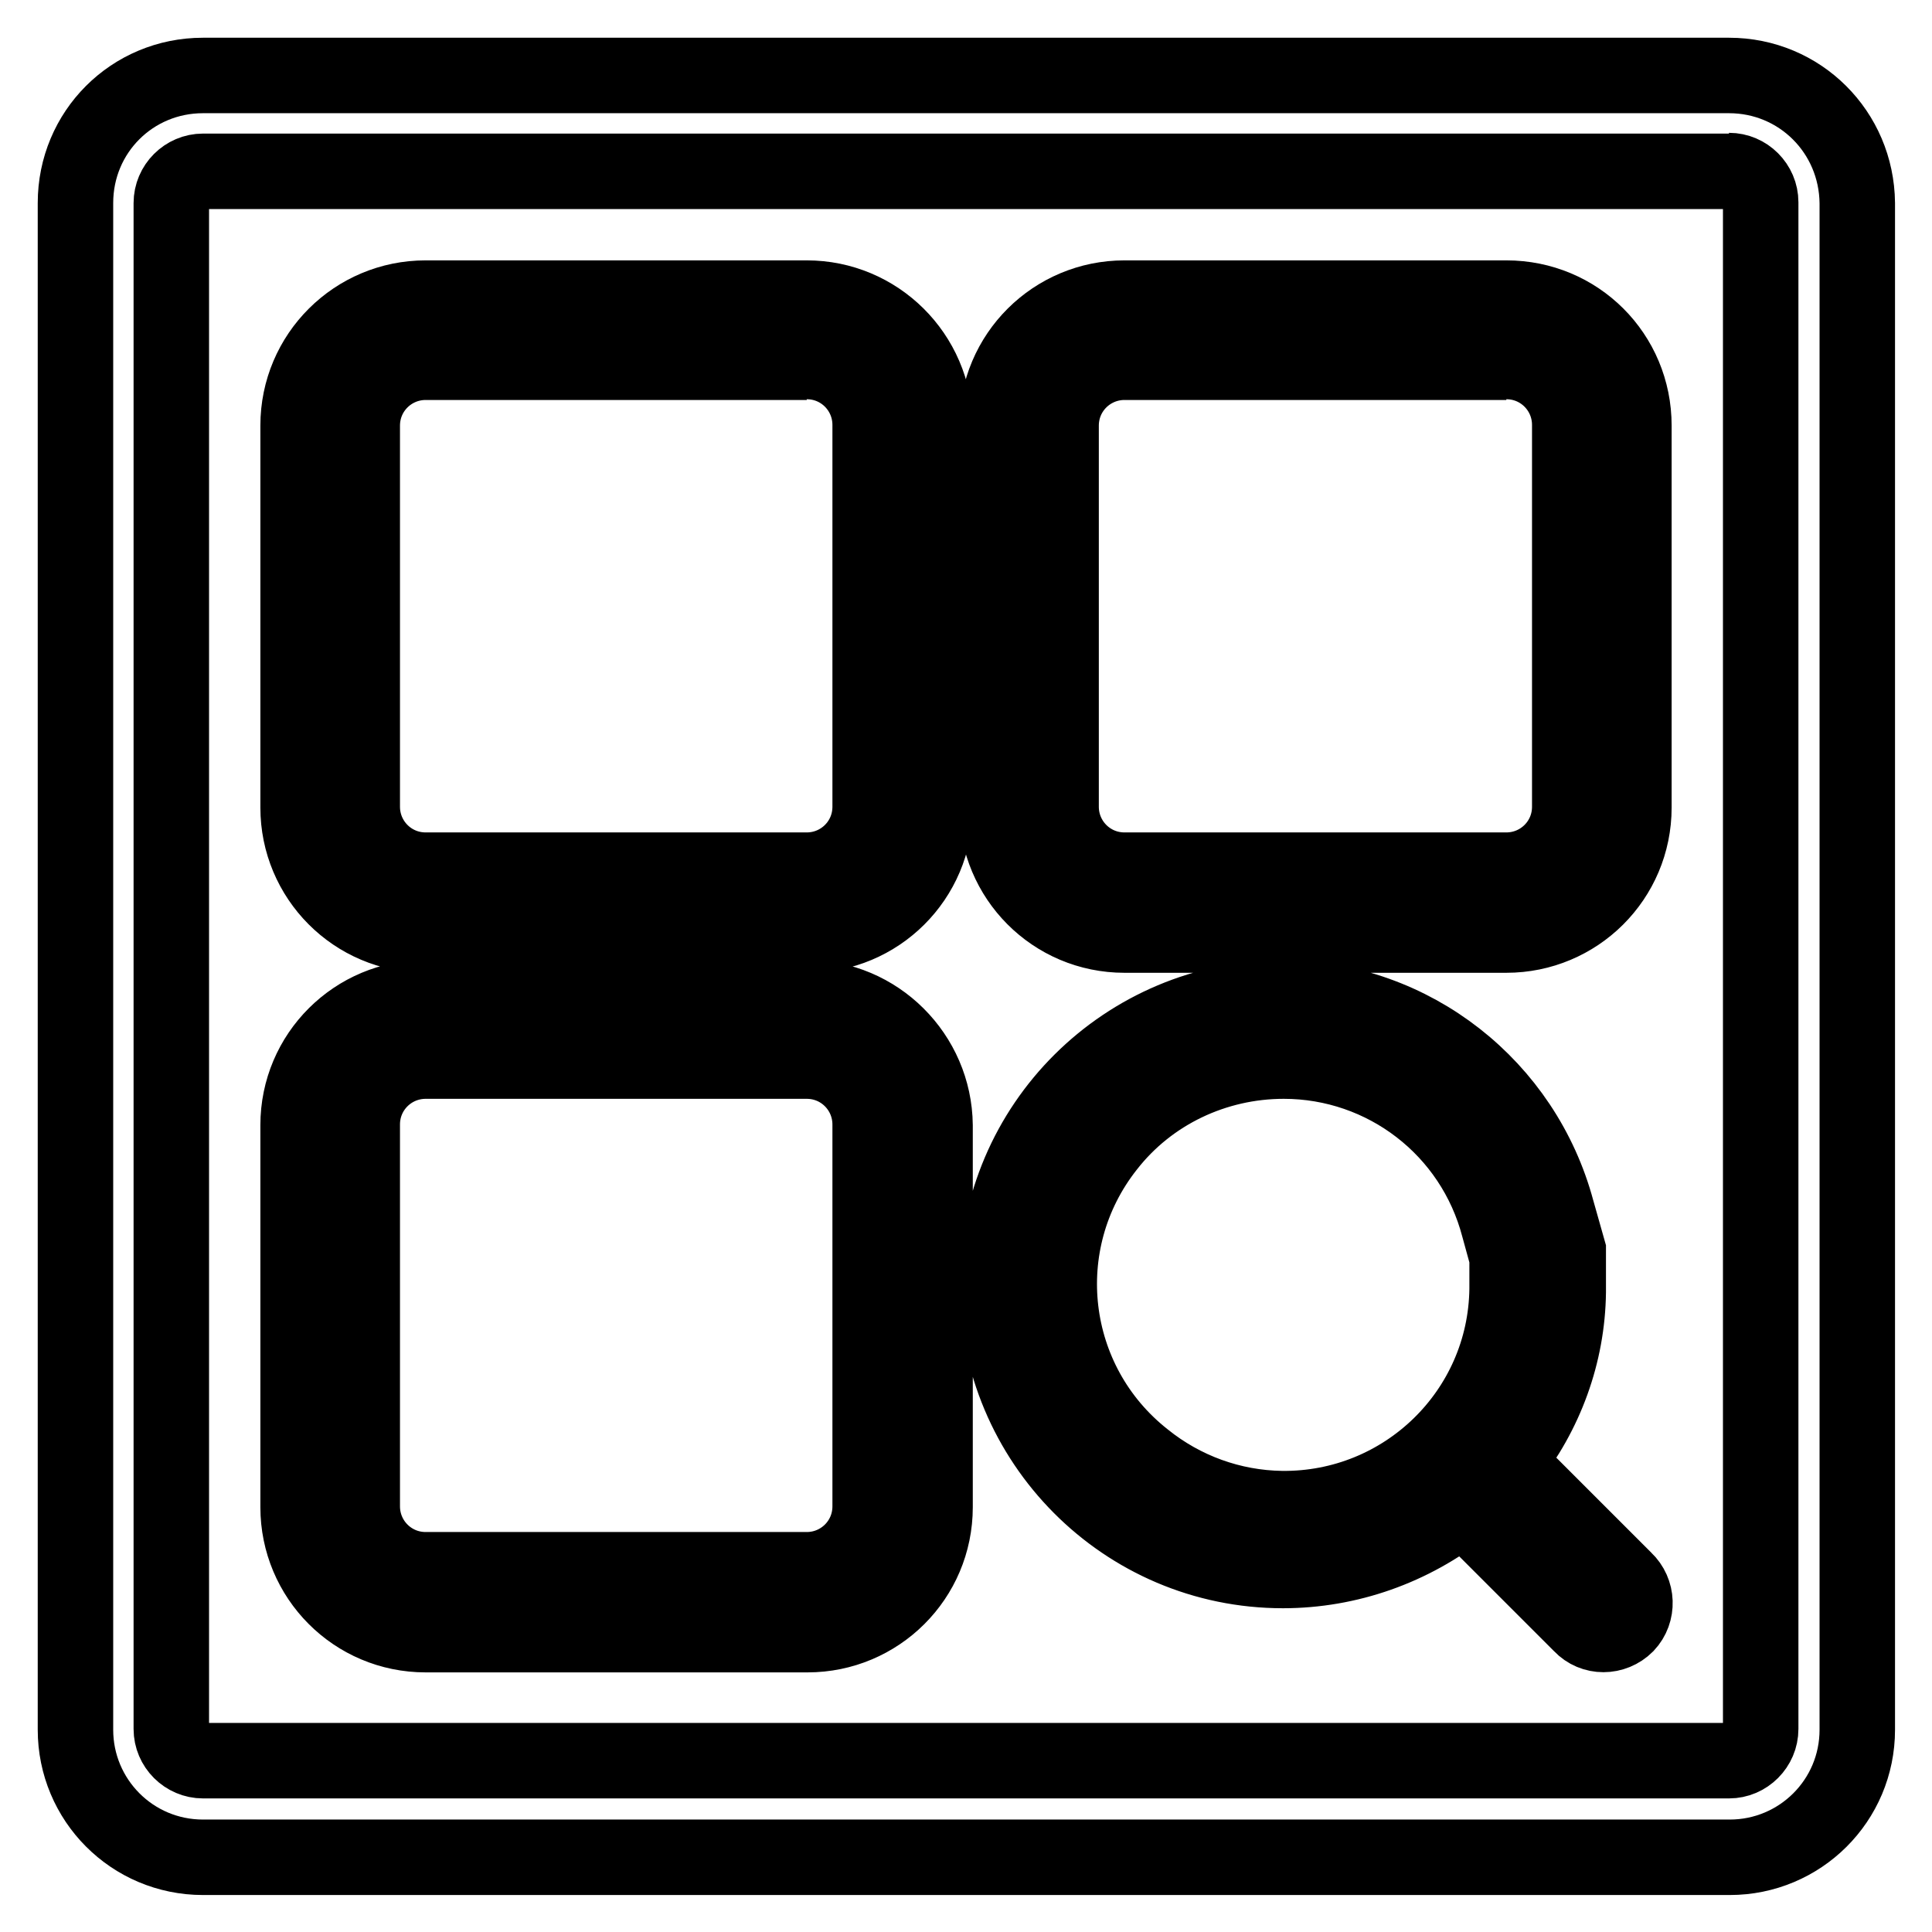 <?xml version="1.0" encoding="utf-8"?>
<!-- Svg Vector Icons : http://www.onlinewebfonts.com/icon -->
<!DOCTYPE svg PUBLIC "-//W3C//DTD SVG 1.1//EN" "http://www.w3.org/Graphics/SVG/1.1/DTD/svg11.dtd">
<svg version="1.1" xmlns="http://www.w3.org/2000/svg" xmlns:xlink="http://www.w3.org/1999/xlink" x="0px" y="0px" viewBox="0 0 256 256" enable-background="new 0 0 256 256" xml:space="preserve">
<g> <path stroke-width="10" fill-opacity="0" stroke="#000000"  d="M229.1,22.6c2.3,0,4.2,1.9,4.2,4.2v202.3c0,2.3-1.9,4.2-4.2,4.2H26.9c-2.3,0-4.2-1.9-4.2-4.2V26.9 c0-2.3,1.9-4.2,4.2-4.2H229.1 M229.1,10H26.9C17.5,10,10,17.5,10,26.9v202.3c0,9.3,7.5,16.9,16.9,16.9h202.3 c9.3,0,16.9-7.5,16.9-16.9V26.9C246,17.5,238.5,10,229.1,10z"/> <path stroke-width="10" fill-opacity="0" stroke="#000000"  d="M106.9,47.9c4.7,0,8.4,3.8,8.4,8.4v50.6c0,4.7-3.8,8.4-8.4,8.4H56.4c-4.7,0-8.4-3.8-8.4-8.4V56.4 c0-4.7,3.8-8.4,8.4-8.4H106.9 M106.9,39.5H56.4c-9.3,0-16.9,7.5-16.9,16.9v50.6c0,9.3,7.5,16.9,16.9,16.9h50.6 c9.3,0,16.9-7.5,16.9-16.9V56.4C123.8,47,116.2,39.5,106.9,39.5z M199.6,47.9c4.7,0,8.4,3.8,8.4,8.4v50.6c0,4.7-3.8,8.4-8.4,8.4 h-50.6c-4.7,0-8.4-3.8-8.4-8.4V56.4c0-4.7,3.8-8.4,8.4-8.4H199.6 M199.6,39.5h-50.6c-9.3,0-16.9,7.5-16.9,16.9v50.6 c0,9.3,7.5,16.9,16.9,16.9h50.6c9.3,0,16.9-7.5,16.9-16.9V56.4C216.5,47,209,39.5,199.6,39.5z M106.9,140.6c4.7,0,8.4,3.8,8.4,8.4 v50.6c0,4.7-3.8,8.4-8.4,8.4H56.4c-4.7,0-8.4-3.8-8.4-8.4v-50.6c0-4.7,3.8-8.4,8.4-8.4H106.9 M106.9,132.2H56.4 c-9.3,0-16.9,7.5-16.9,16.9v50.6c0,9.3,7.5,16.9,16.9,16.9h50.6c9.3,0,16.9-7.5,16.9-16.9v-50.6 C123.8,139.8,116.2,132.2,106.9,132.2z M215.3,209.3l-15.6-15.6c5.1-6.4,8-14.3,8.1-22.5v-5.5l-1.5-5.3 c-4.4-16.4-19.1-28-36.2-28.2c-20.9,0-38,16.9-38,37.9c0,20.9,16.9,38,37.9,38c8.7,0,17.1-3,23.9-8.4l15.6,15.6 c1.6,1.7,4.3,1.7,6,0c0,0,0,0,0,0C217.1,213.6,217,210.9,215.3,209.3C215.3,209.3,215.3,209.3,215.3,209.3z M151.6,193.3 c-12.8-10.1-15-28.6-4.9-41.4c5.6-7.2,14.3-11.3,23.4-11.3c13.4,0,25.1,9,28.5,22l1.1,4v4.2c-0.2,16.3-13.6,29.3-29.9,29.1 C163.2,199.8,156.8,197.5,151.6,193.3z"/></g>
</svg>